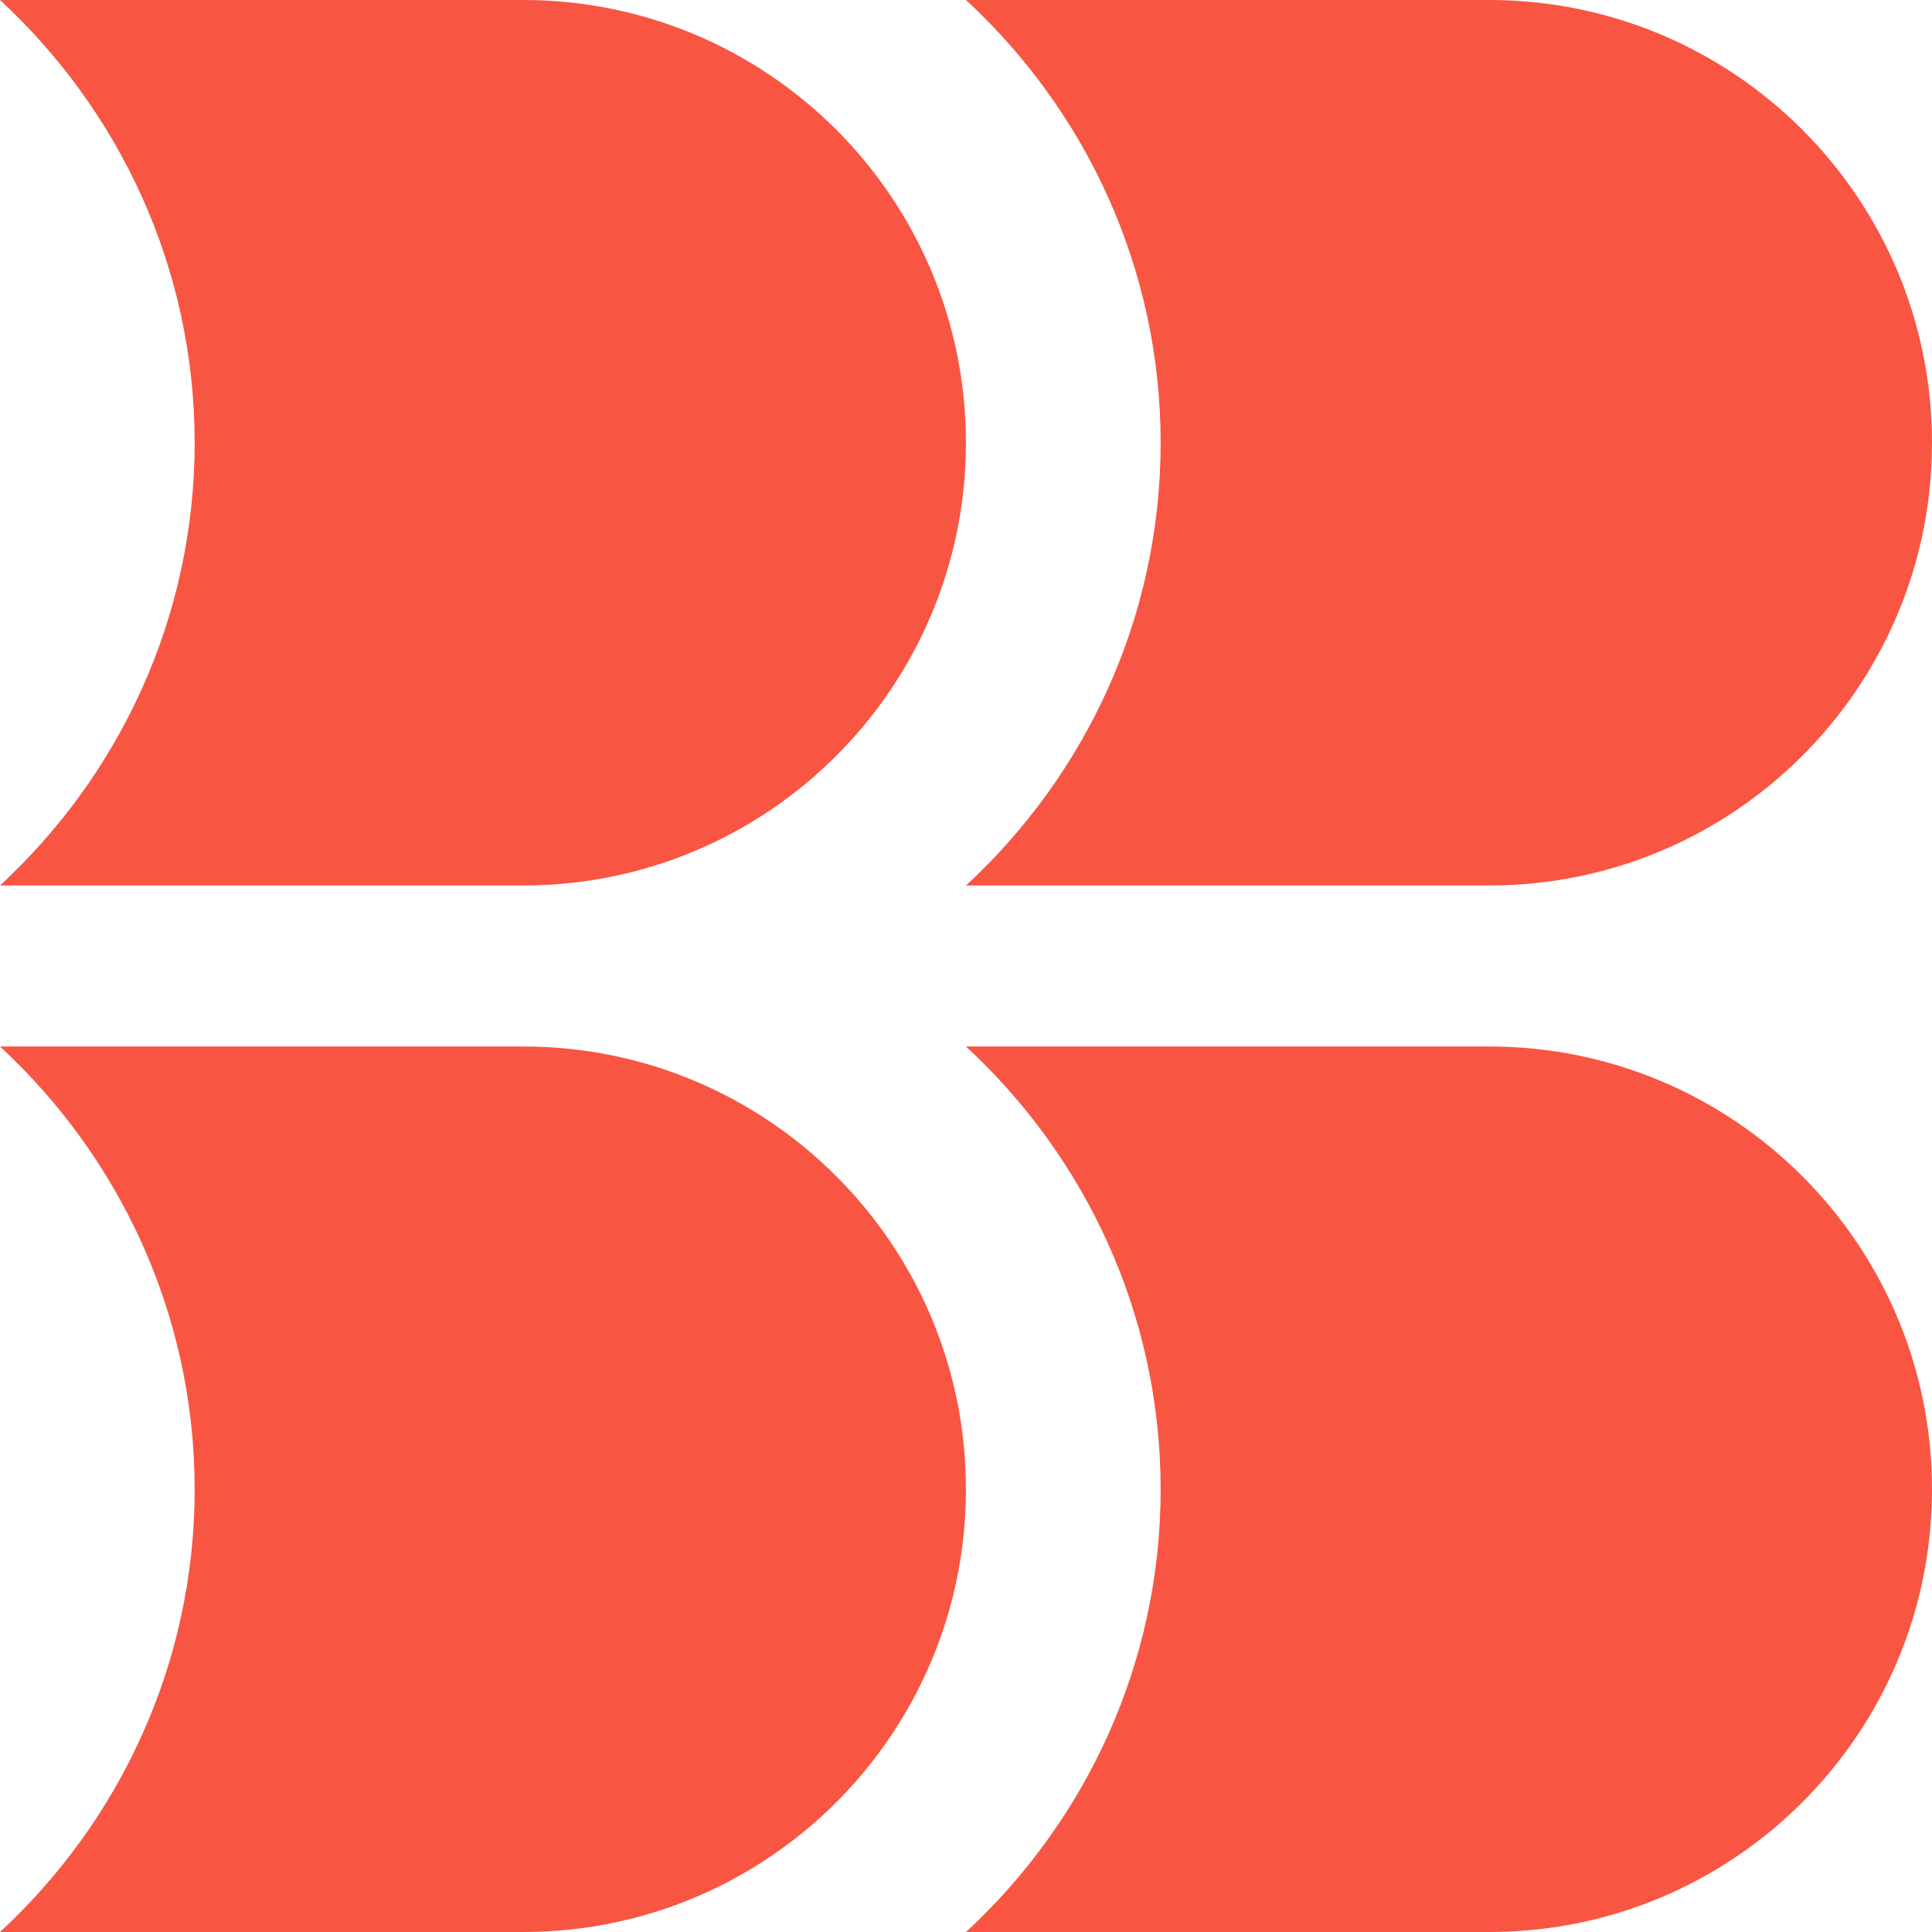<?xml version="1.0" encoding="UTF-8"?> <svg xmlns="http://www.w3.org/2000/svg" xmlns:xlink="http://www.w3.org/1999/xlink" width="80px" height="80px" viewBox="0 0 80 80" version="1.1"><title>noun-abstract-1806047</title><g id="Page-1" stroke="none" stroke-width="1" fill="none" fill-rule="evenodd"><g id="noun-abstract-1806047" fill="#F85543" fill-rule="nonzero"><path d="M40,80 C44.941,75.43 48.06,68.913 48.06,61.667 C48.06,54.421 44.941,47.903 40,43.333 L61.667,43.333 C71.79,43.333 80,51.543 80,61.667 C80,71.79 71.79,80 61.667,80 L40,80 Z" id="Path"></path><path d="M0,80 C4.941,75.43 8.06,68.913 8.06,61.667 C8.06,54.421 4.941,47.903 0,43.333 L21.667,43.333 C31.787,43.333 39.997,51.543 39.997,61.667 C39.997,71.79 31.787,80 21.667,80 L0,80 Z" id="Path"></path><path d="M40,36.667 C44.941,32.096 48.06,25.58 48.06,18.334 C48.06,11.088 44.941,4.57 40,0 L61.667,0 C71.79,0 80,8.209 80,18.333 C80,28.457 71.79,36.666 61.667,36.666 L40,36.666 L40,36.667 Z" id="Path"></path><path d="M0,36.667 C4.941,32.096 8.06,25.58 8.06,18.334 C8.06,11.088 4.941,4.57 0,0 L21.667,0 C31.787,0 39.997,8.209 39.997,18.333 C39.997,28.457 31.787,36.666 21.667,36.666 L0,36.666 L0,36.667 Z" id="Path"></path></g></g></svg> 